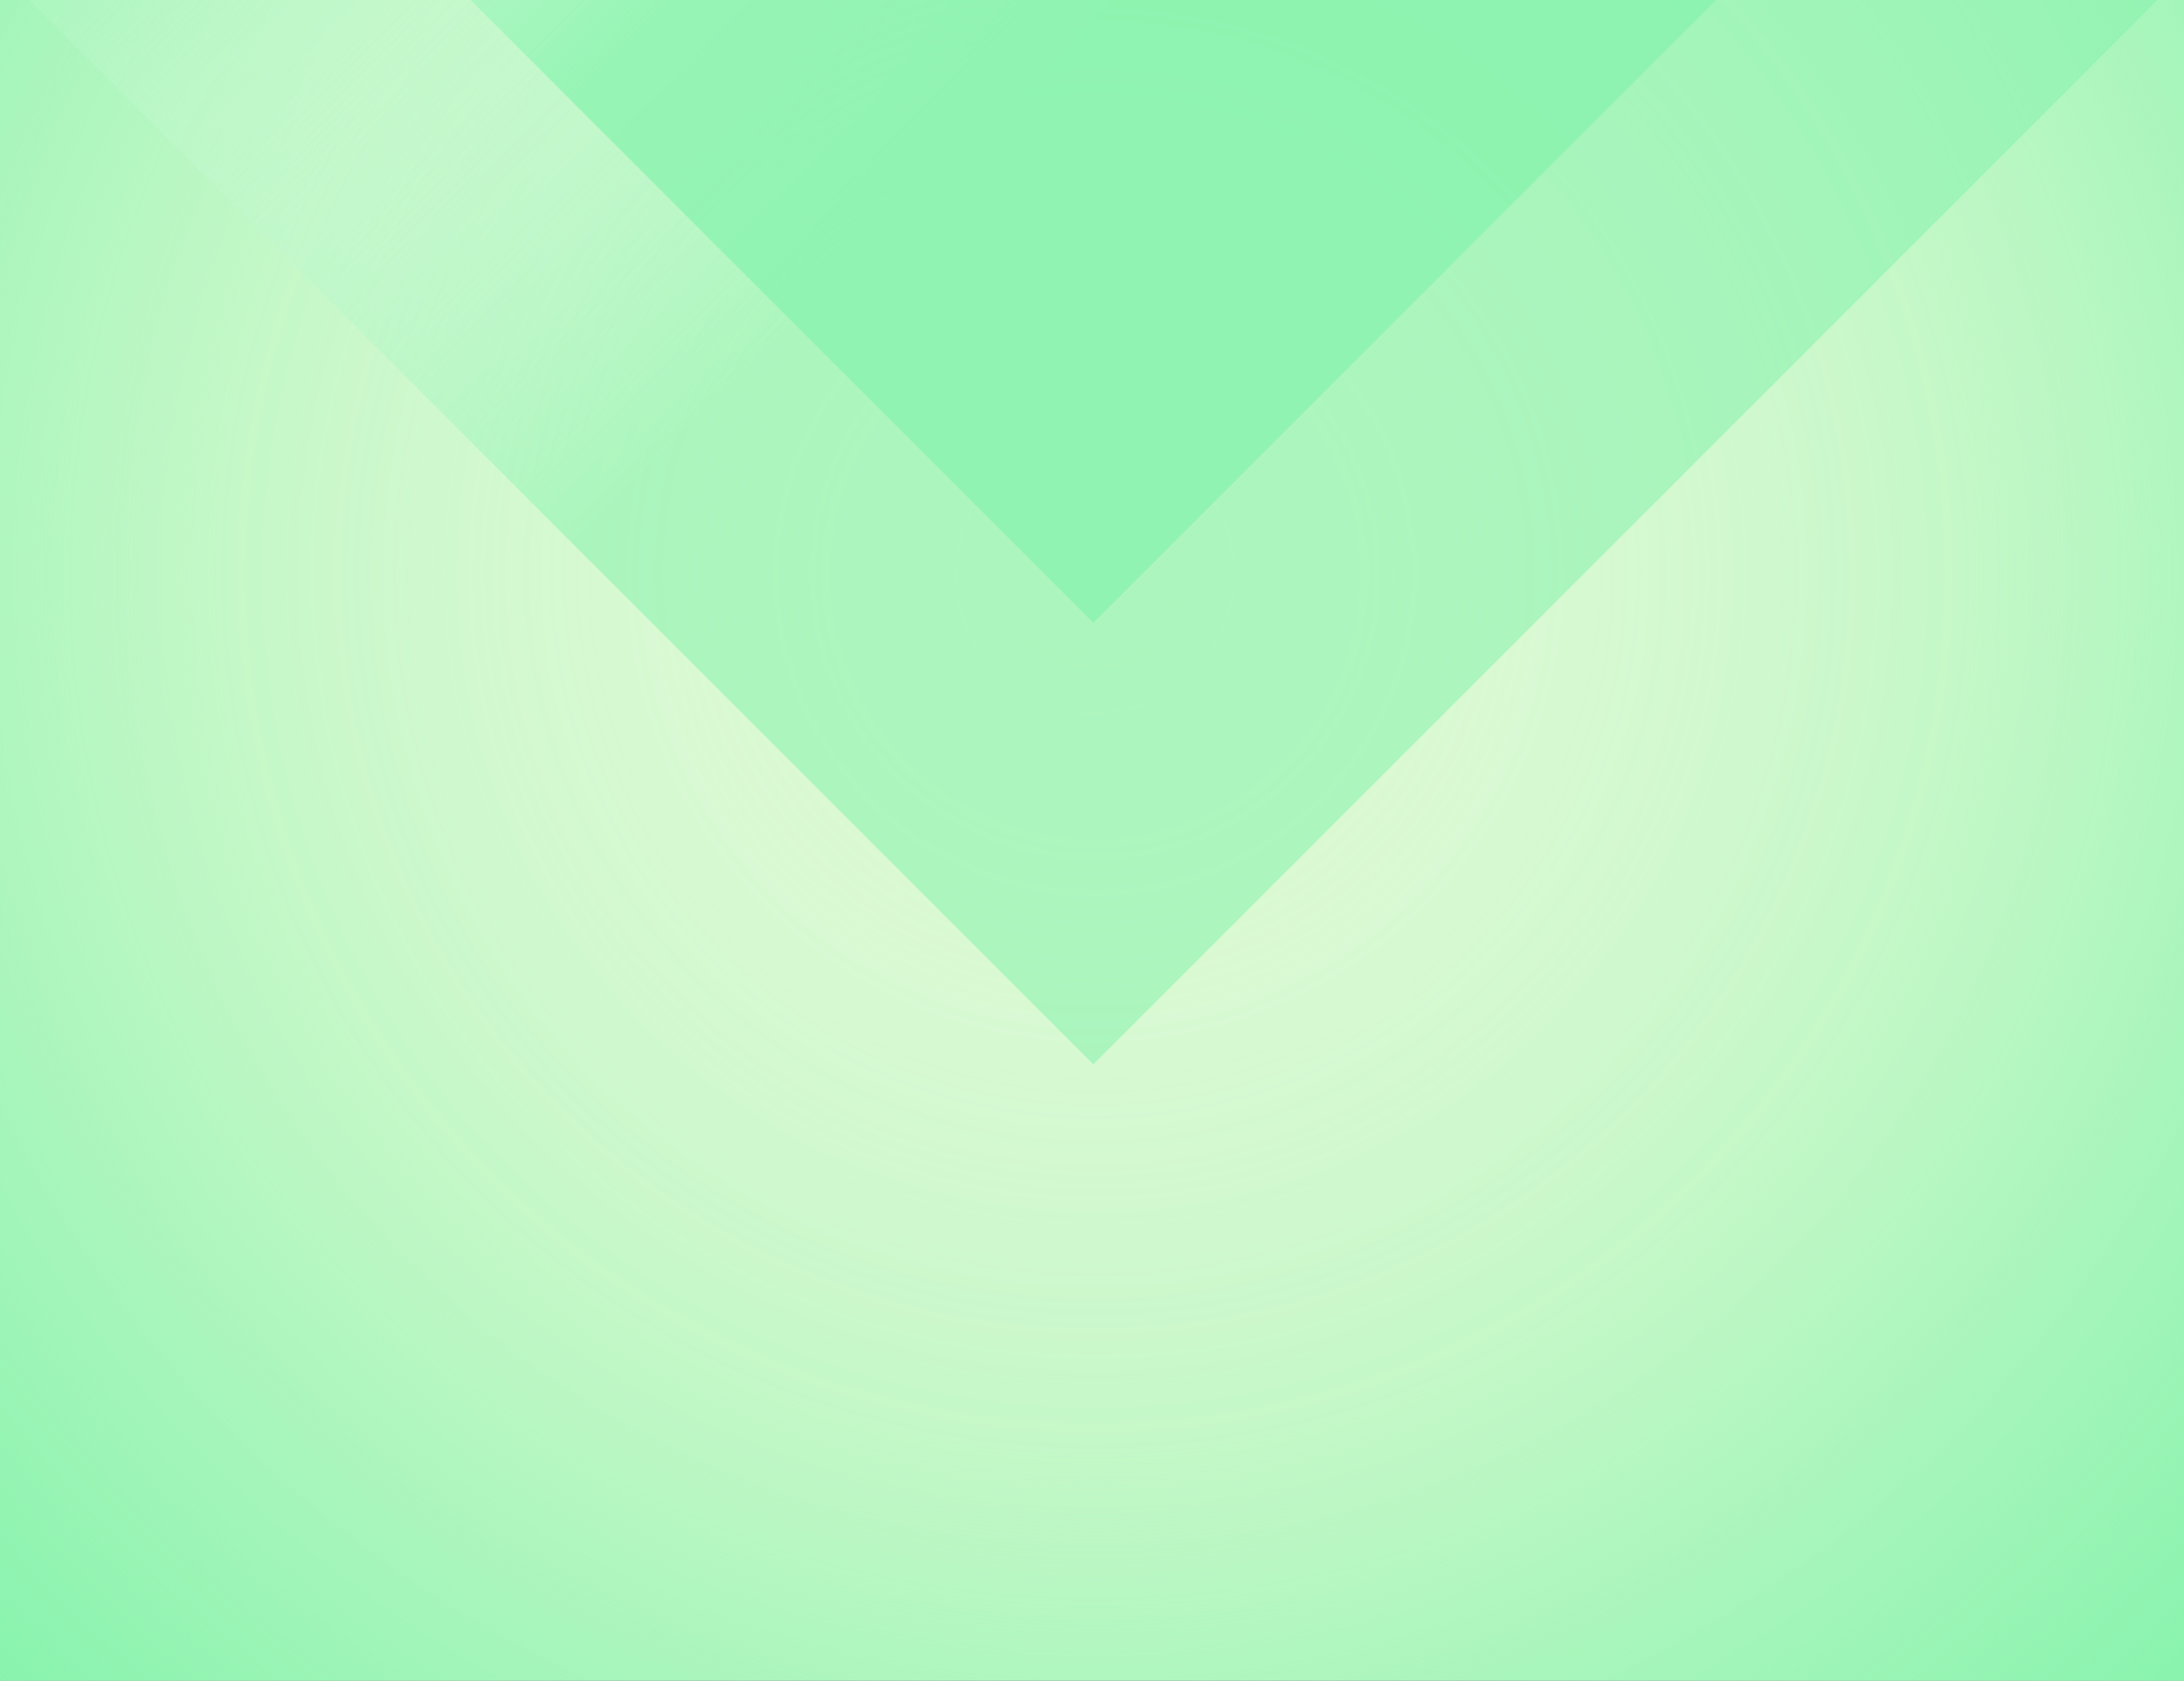 <svg width="1440" height="1108" viewBox="0 0 1440 1108" fill="none" xmlns="http://www.w3.org/2000/svg">
<rect x="0" y="0" width="1440" height="1108" fill="#333333" stroke="none"/>
<g clip-path="url(#clip0_1_4063)">
<rect width="1108" height="1442" transform="translate(1442) rotate(90)" fill="#DCF9D2"/>
<circle cx="722" cy="379" r="1045" transform="rotate(-180 722 379)" fill="url(#paint0_radial_1_4063)"/>
<rect opacity="0.6" x="-45.885" y="-65.065" width="1084.38" height="1084.38" transform="rotate(-45 -45.885 -65.065)" fill="url(#paint1_linear_1_4063)" fill-opacity="0.9"/>
<rect opacity="0.8" x="-45.881" y="-356.229" width="1084.38" height="1084.38" transform="rotate(-45 -45.881 -356.229)" fill="url(#paint2_linear_1_4063)" fill-opacity="0.9"/>
</g>
<defs>
<radialGradient id="paint0_radial_1_4063" cx="0" cy="0" r="1" gradientUnits="userSpaceOnUse" gradientTransform="translate(722 379) rotate(90) scale(1045)">
<stop stop-color="white" stop-opacity="0"/>
<stop offset="0.552" stop-color="#85F3AC" stop-opacity="0.283"/>
<stop offset="1" stop-color="#85F3AC"/>
</radialGradient>
<linearGradient id="paint1_linear_1_4063" x1="496.305" y1="-65.065" x2="496.305" y2="1019.31" gradientUnits="userSpaceOnUse">
<stop stop-color="white" stop-opacity="0"/>
<stop offset="0.552" stop-color="#85F3AC"/>
<stop offset="1" stop-color="#85F3AC"/>
</linearGradient>
<linearGradient id="paint2_linear_1_4063" x1="496.309" y1="-356.229" x2="496.309" y2="728.151" gradientUnits="userSpaceOnUse">
<stop stop-color="white" stop-opacity="0"/>
<stop offset="0.552" stop-color="#85F3AC"/>
<stop offset="1" stop-color="#85F3AC"/>
</linearGradient>
<clipPath id="clip0_1_4063">
<rect width="1108" height="1442" fill="white" transform="translate(1442) rotate(90)"/>
</clipPath>
</defs>
</svg>

